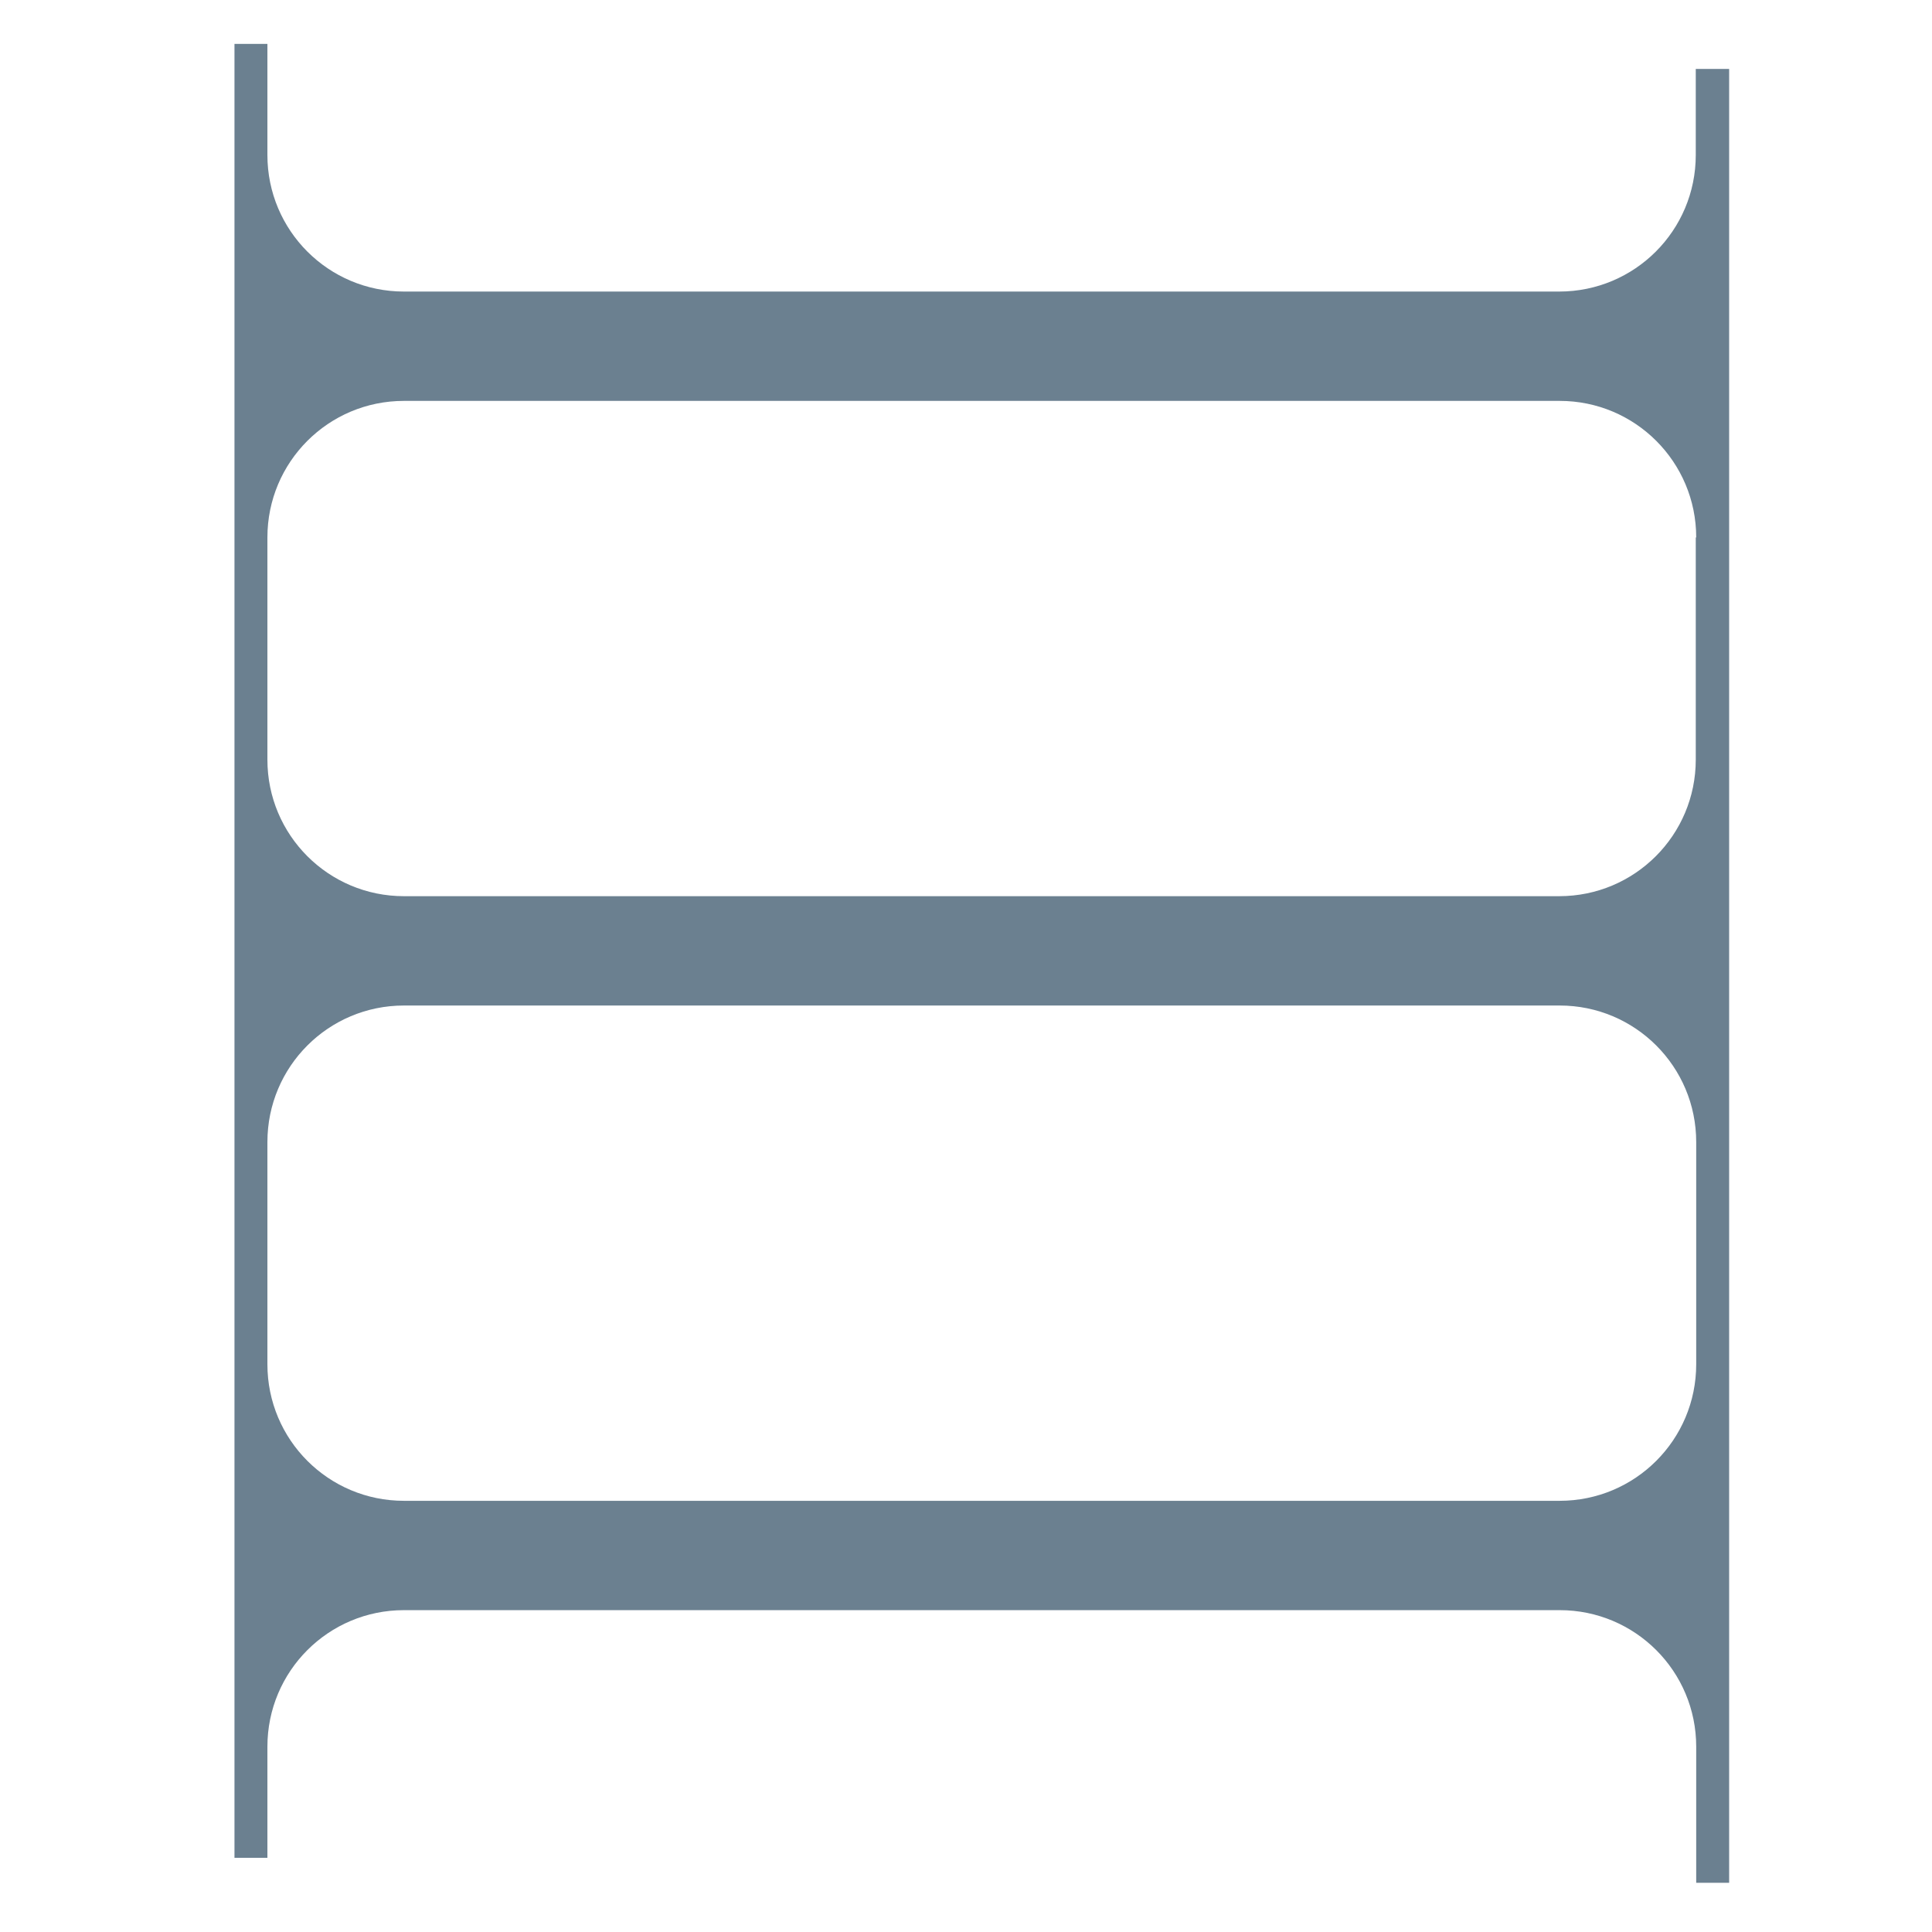 <?xml version="1.0" encoding="UTF-8"?> <svg xmlns="http://www.w3.org/2000/svg" id="Layer_2" viewBox="0 0 44 44"><g id="header_BTNs"><path d="M38.62,1.57v1.96c0,1.72-1.39,3.11-3.11,3.11H9.2c-1.72,0-3.11-1.39-3.11-3.11V1h-.75v41.31h.75v-2.53c0-1.72,1.39-3.11,3.11-3.11h26.32c1.72,0,3.11,1.39,3.11,3.11v3.1h.75V1.57h-.75ZM38.62,12.24v5.06c0,1.72-1.39,3.11-3.11,3.11H9.2c-1.72,0-3.11-1.39-3.11-3.11v-5.06c0-1.72,1.39-3.11,3.11-3.11h26.32c1.72,0,3.11,1.39,3.11,3.11ZM6.09,31.07v-5.06c0-1.72,1.39-3.11,3.11-3.11h26.32c1.72,0,3.11,1.39,3.11,3.11v5.06c0,1.72-1.39,3.11-3.11,3.11H9.2c-1.72,0-3.11-1.39-3.11-3.11Z" style="fill:#6b8090;"></path><rect width="44" height="44" style="fill:none;"></rect></g></svg> 